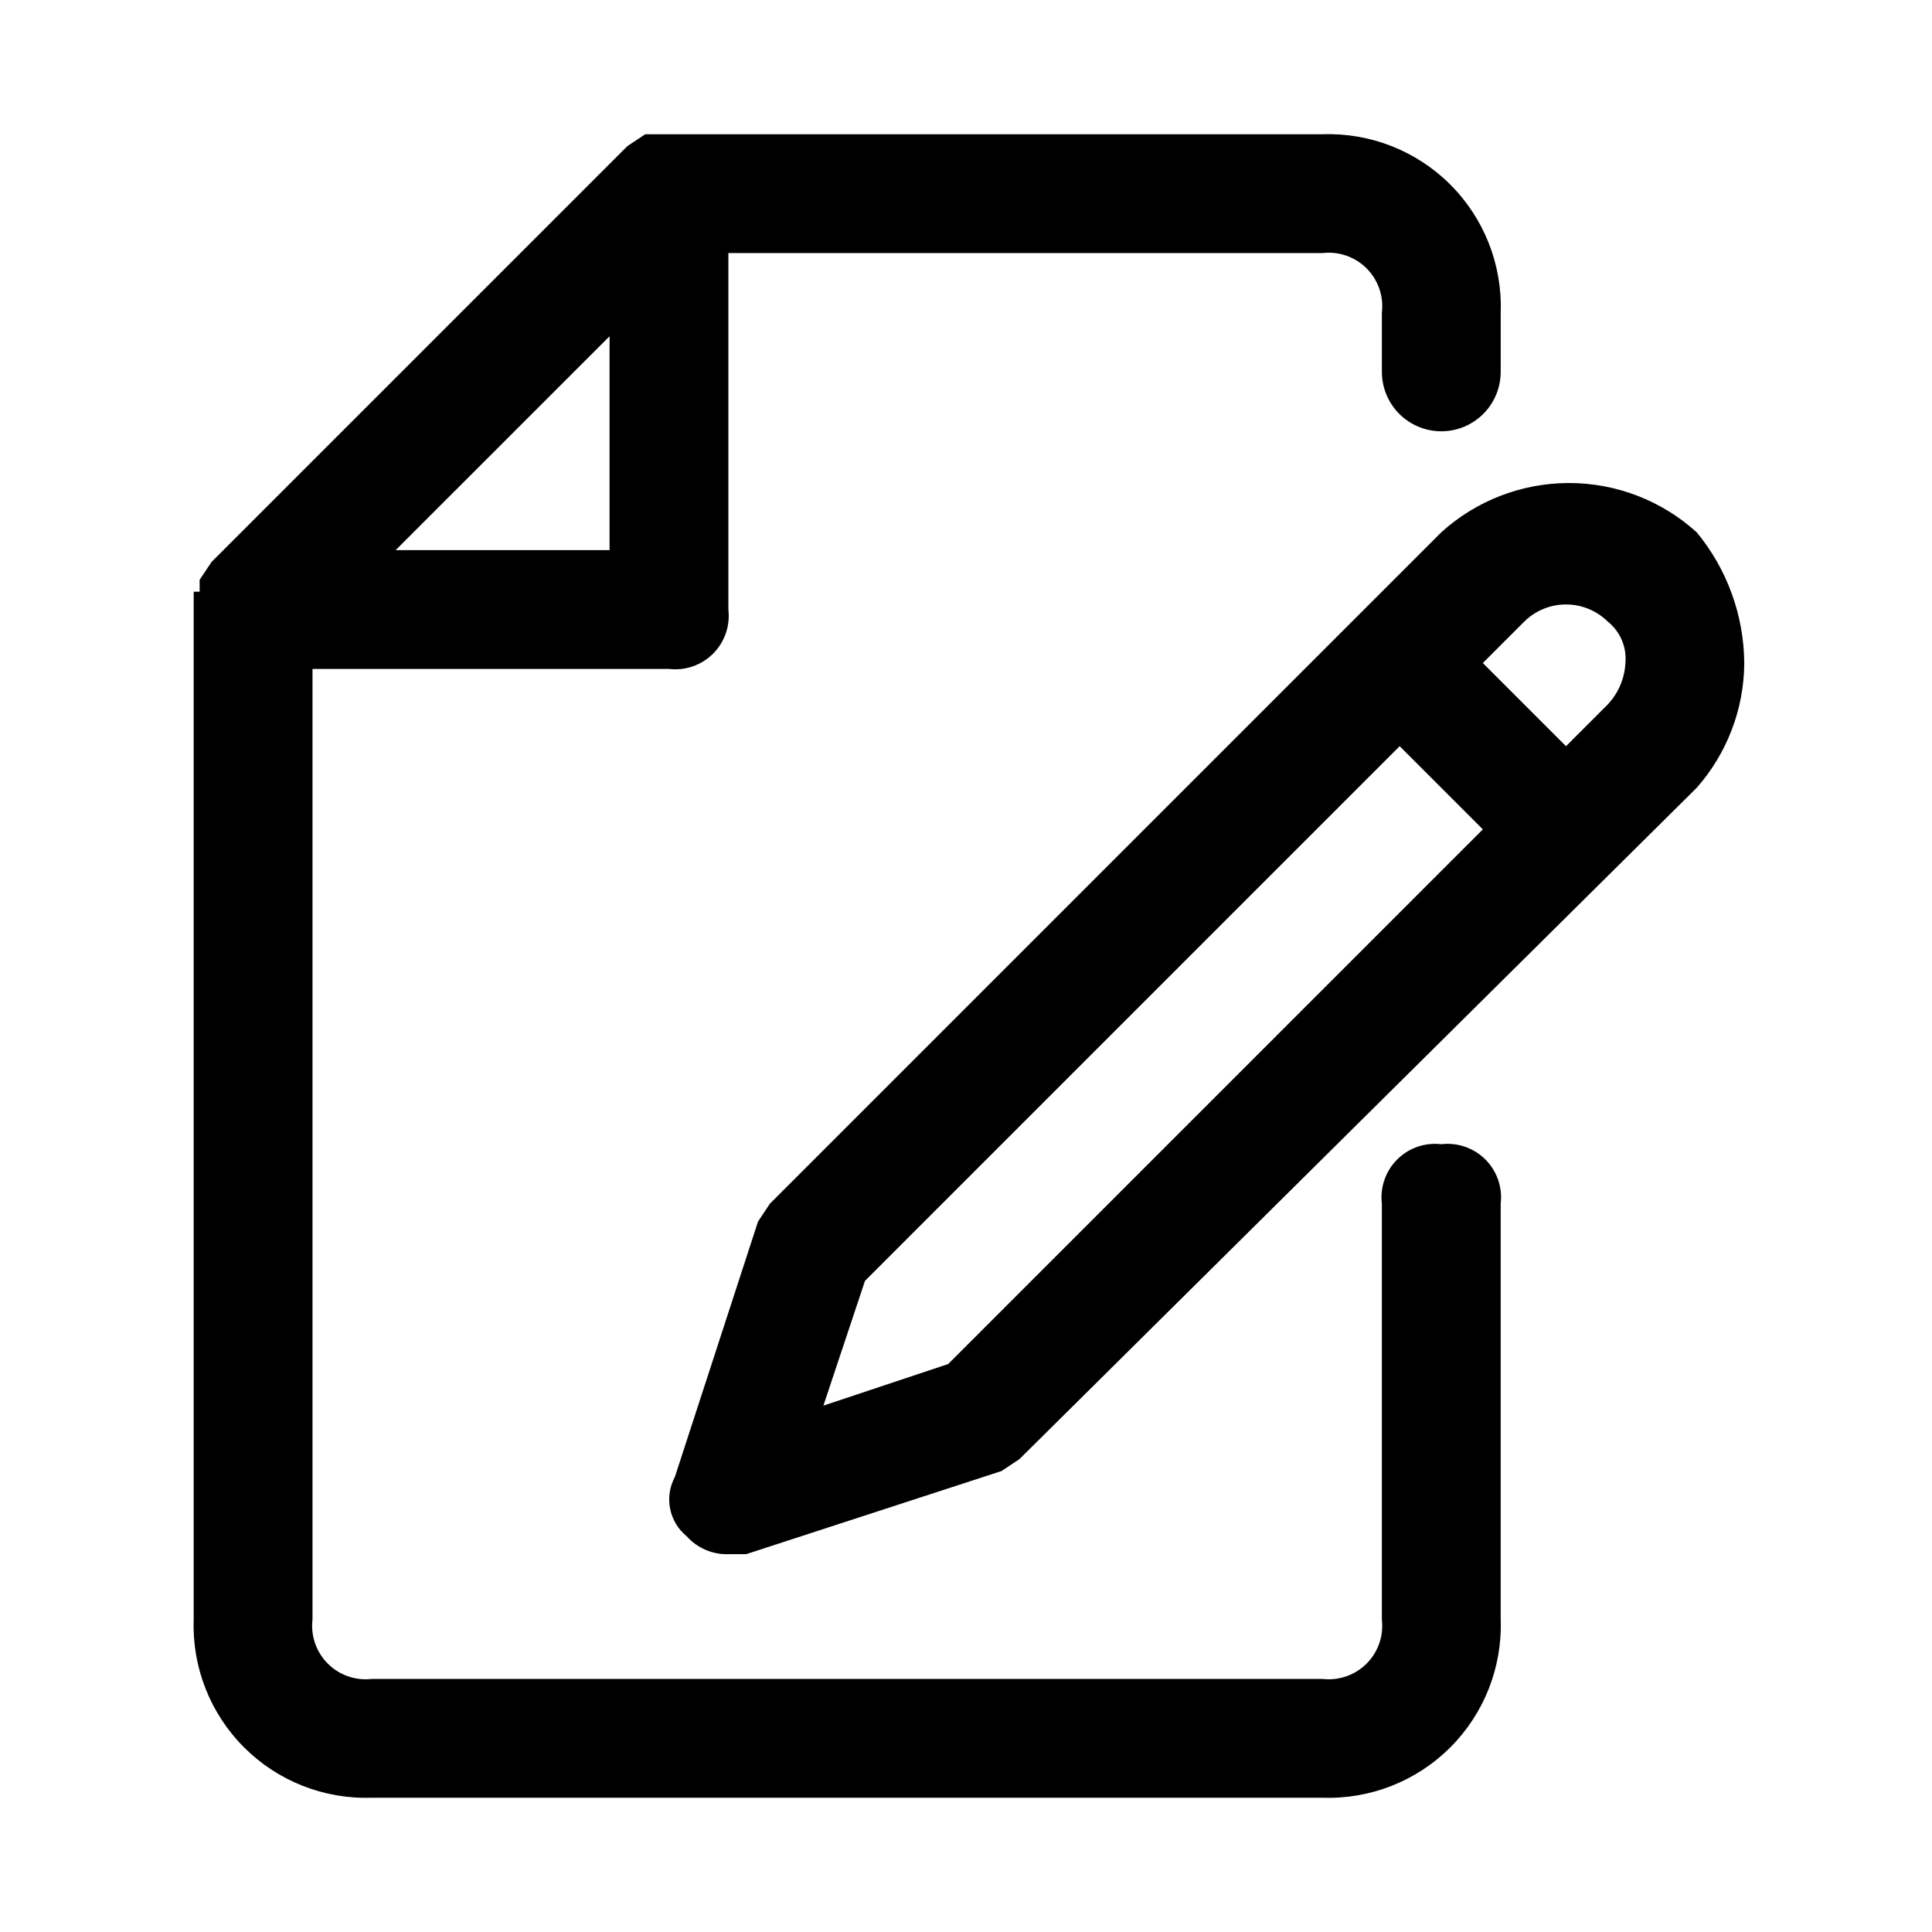 <?xml version="1.0" encoding="UTF-8"?>
<!-- Uploaded to: ICON Repo, www.svgrepo.com, Generator: ICON Repo Mixer Tools -->
<svg fill="#000000" width="800px" height="800px" version="1.1" viewBox="144 144 512 512" xmlns="http://www.w3.org/2000/svg">
 <g>
  <path d="m525.95 447.23c-4.312-0.512-8.621 0.98-11.691 4.051-3.07 3.07-4.562 7.383-4.051 11.695v110.21c0.512 4.312-0.98 8.621-4.051 11.691s-7.383 4.566-11.695 4.051h-251.9c-4.312 0.516-8.621-0.98-11.695-4.051-3.07-3.07-4.562-7.379-4.051-11.691v-251.91h94.465c4.312 0.516 8.625-0.98 11.695-4.051 3.07-3.07 4.562-7.379 4.051-11.691v-94.465h157.44c4.312-0.512 8.625 0.98 11.695 4.051 3.07 3.07 4.562 7.379 4.051 11.691v15.746c0 5.625 3 10.82 7.871 13.633s10.875 2.812 15.746 0c4.871-2.812 7.871-8.008 7.871-13.633v-15.746c0.445-12.656-4.391-24.93-13.344-33.887-8.957-8.957-21.23-13.789-33.891-13.344h-179.48l-4.723 3.148-110.21 110.21-3.148 4.723v3.148l-1.578 0.004v272.37c-0.441 12.656 4.391 24.93 13.348 33.887 8.953 8.957 21.227 13.789 33.887 13.344h251.9c12.66 0.445 24.934-4.387 33.891-13.344 8.953-8.957 13.789-21.23 13.344-33.887v-110.21c0.512-4.312-0.98-8.625-4.051-11.695-3.07-3.07-7.383-4.562-11.695-4.051zm-220.41-214.12v56.676h-56.68z"/>
  <path d="m593.65 285.07c-9.266-8.406-21.332-13.066-33.848-13.066s-24.582 4.66-33.852 13.066l-177.91 177.91-3.148 4.723-22.043 67.699h0.004c-2.863 5.324-1.543 11.93 3.148 15.742 2.797 3.129 6.832 4.859 11.023 4.723h4.723l67.699-22.043 4.723-3.148 179.48-177.91c8.059-9.137 12.535-20.879 12.598-33.062-0.098-12.648-4.547-24.879-12.598-34.637zm-198.38 220.42-33.062 11.02 11.02-33.062 141.7-141.7 22.043 22.043zm174.76-174.76-11.02 11.02-22.043-22.043 11.02-11.02c2.945-2.887 6.898-4.5 11.02-4.5 4.121 0 8.078 1.613 11.023 4.5 3.332 2.641 5.109 6.785 4.723 11.02-0.211 4.121-1.887 8.027-4.723 11.023z"/>
 </g>
</svg>